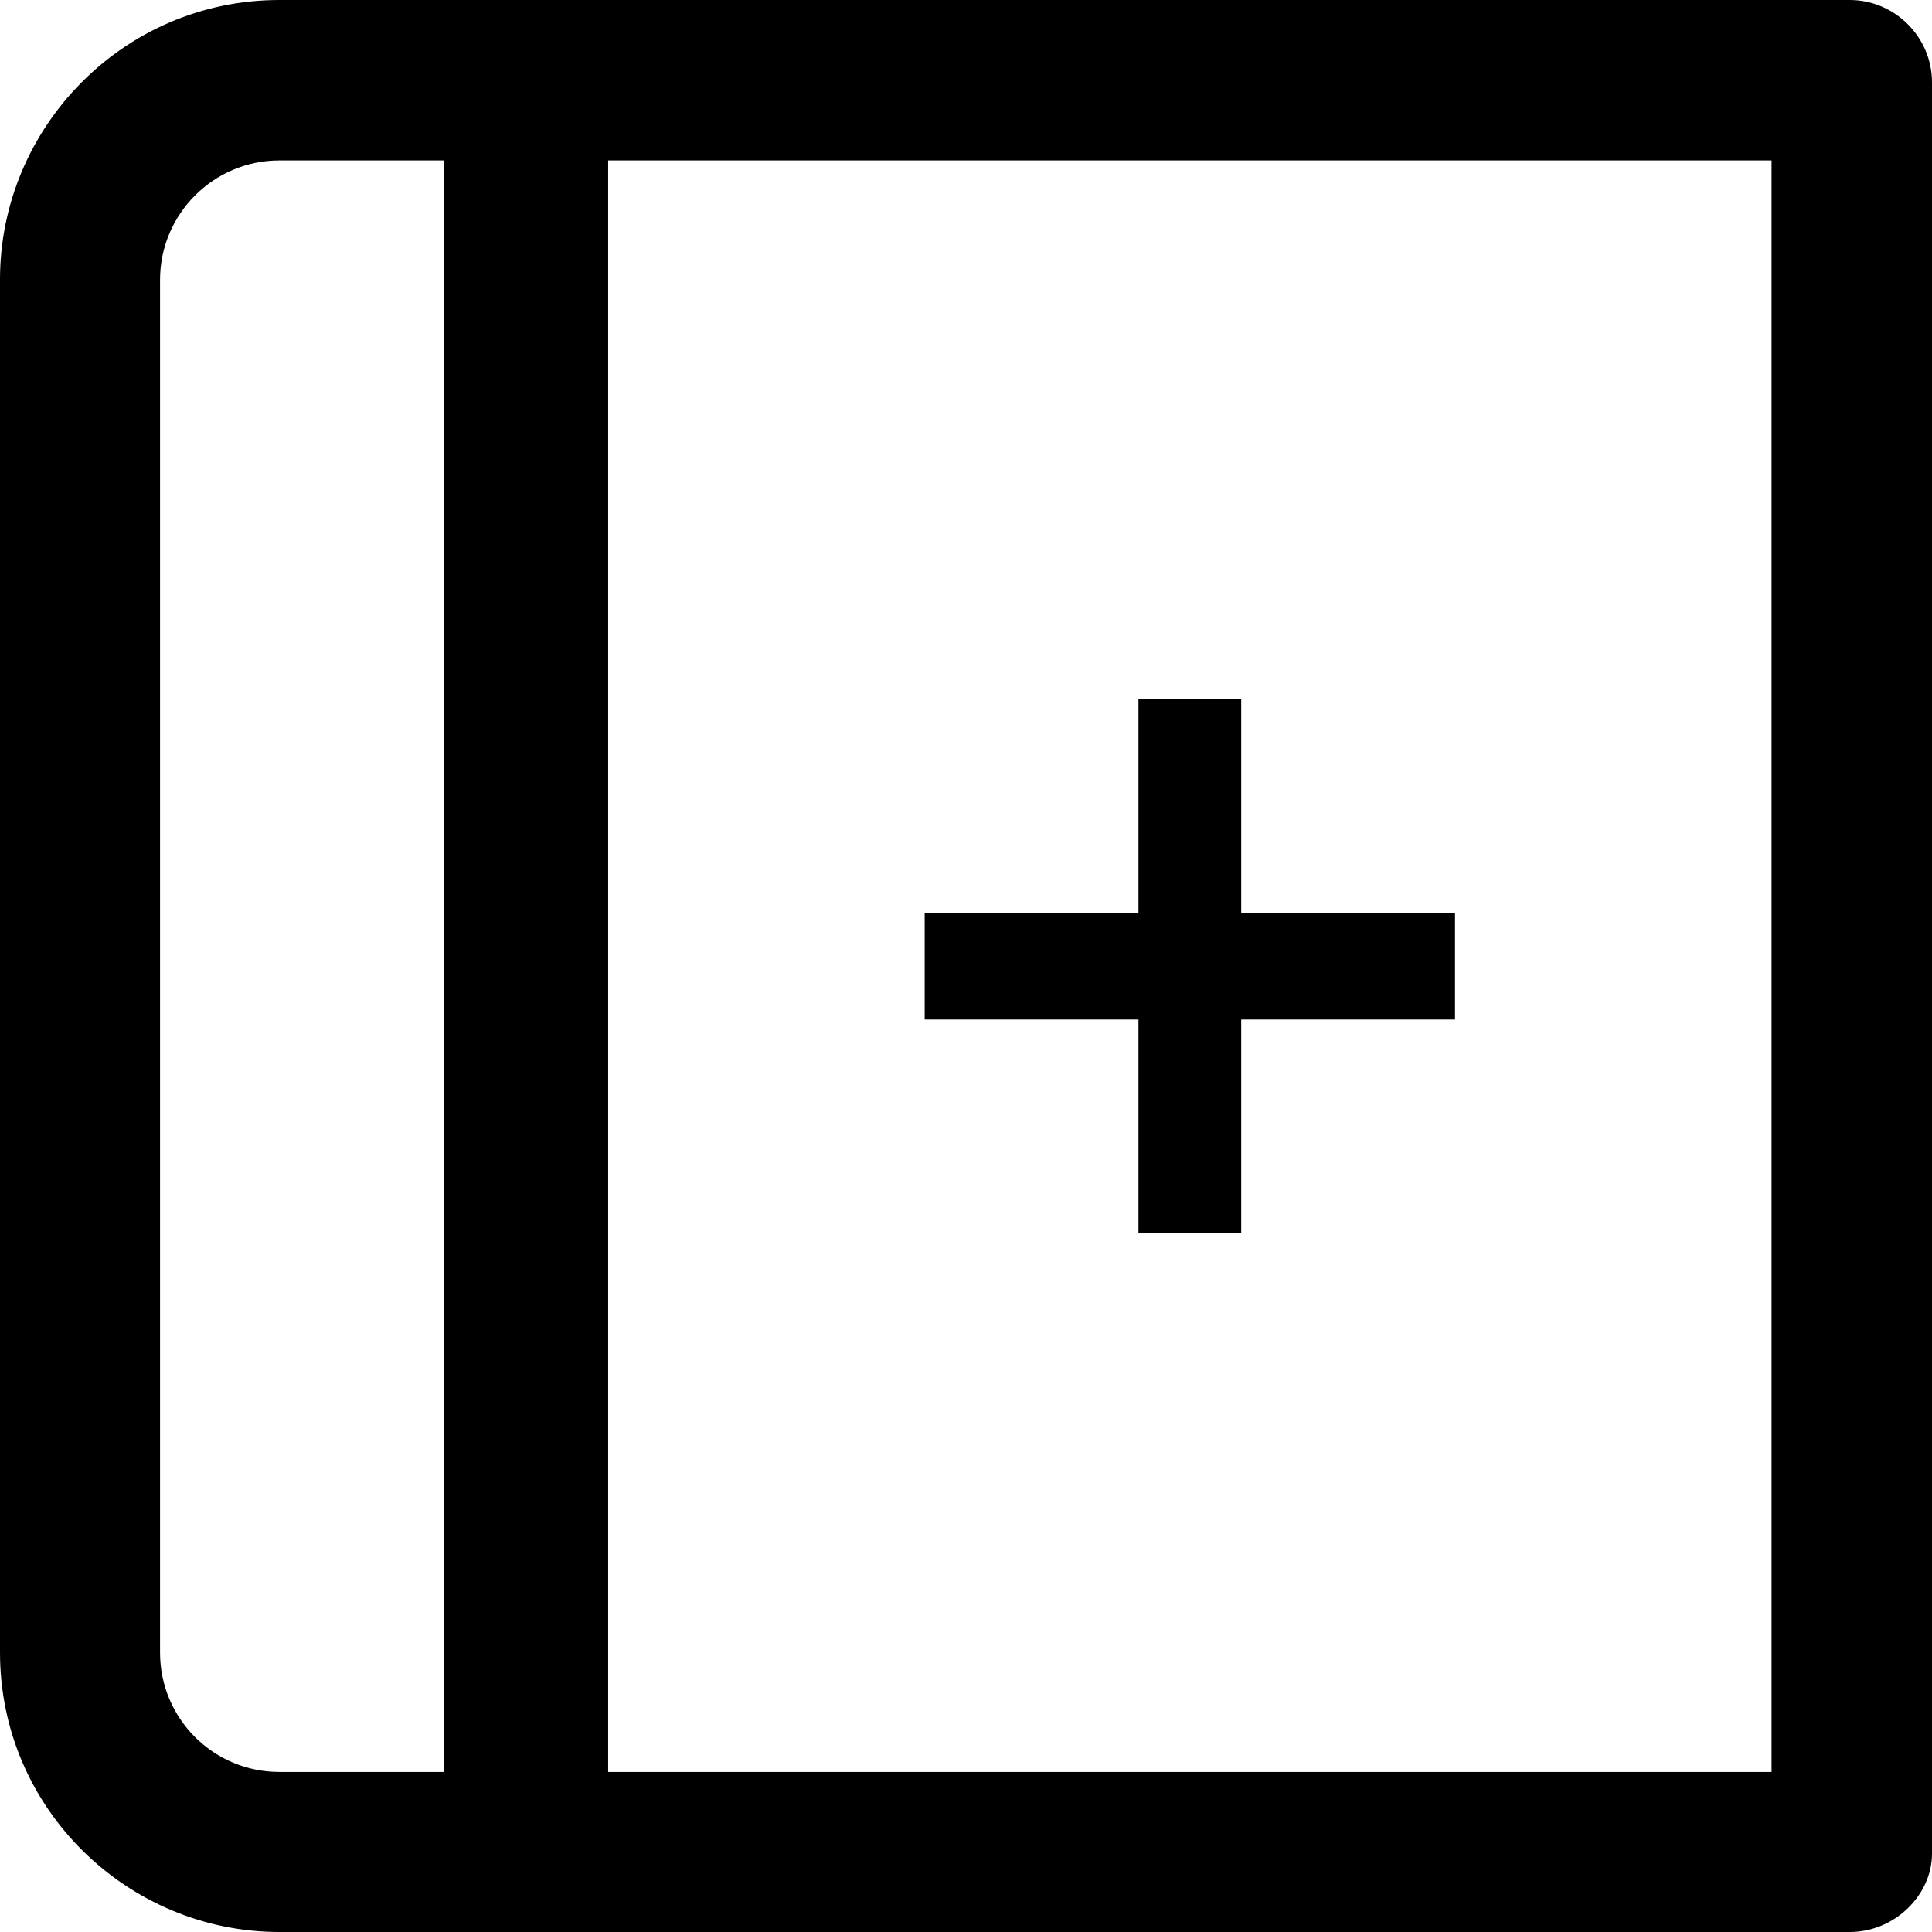 <?xml version="1.0" encoding="iso-8859-1"?>
<!-- Uploaded to: SVG Repo, www.svgrepo.com, Generator: SVG Repo Mixer Tools -->
<svg fill="#000000" height="800px" width="800px" version="1.1" id="Layer_1" xmlns="http://www.w3.org/2000/svg" xmlns:xlink="http://www.w3.org/1999/xlink" 
	 viewBox="0 0 488.9 488.9" xml:space="preserve">
<g>
	<g>
		<path d="M468.1,0H70.7C31.2,0,0,32.3,0,70.7v347.5c0,39.5,32.3,70.7,70.7,70.7h397.4c11.4,0,20.8-9.4,20.8-19.8V20.8
			C488.9,9.4,479.5,0,468.1,0z M40.5,418.2V70.8c0-16.6,13.5-30.2,30.2-30.2h41.6v407.8H70.7C54,448.4,40.5,434.9,40.5,418.2z
			 M448.3,448.4H153.9V40.6h294.4V448.4z"/>
		<polygon points="288.1,312.1 314.1,312.1 314.1,258 368.2,258 368.2,231 314.1,231 314.1,176.9 288.1,176.9 288.1,231 234,231 
			234,258 288.1,258 		"/>
	</g>
</g>
</svg>